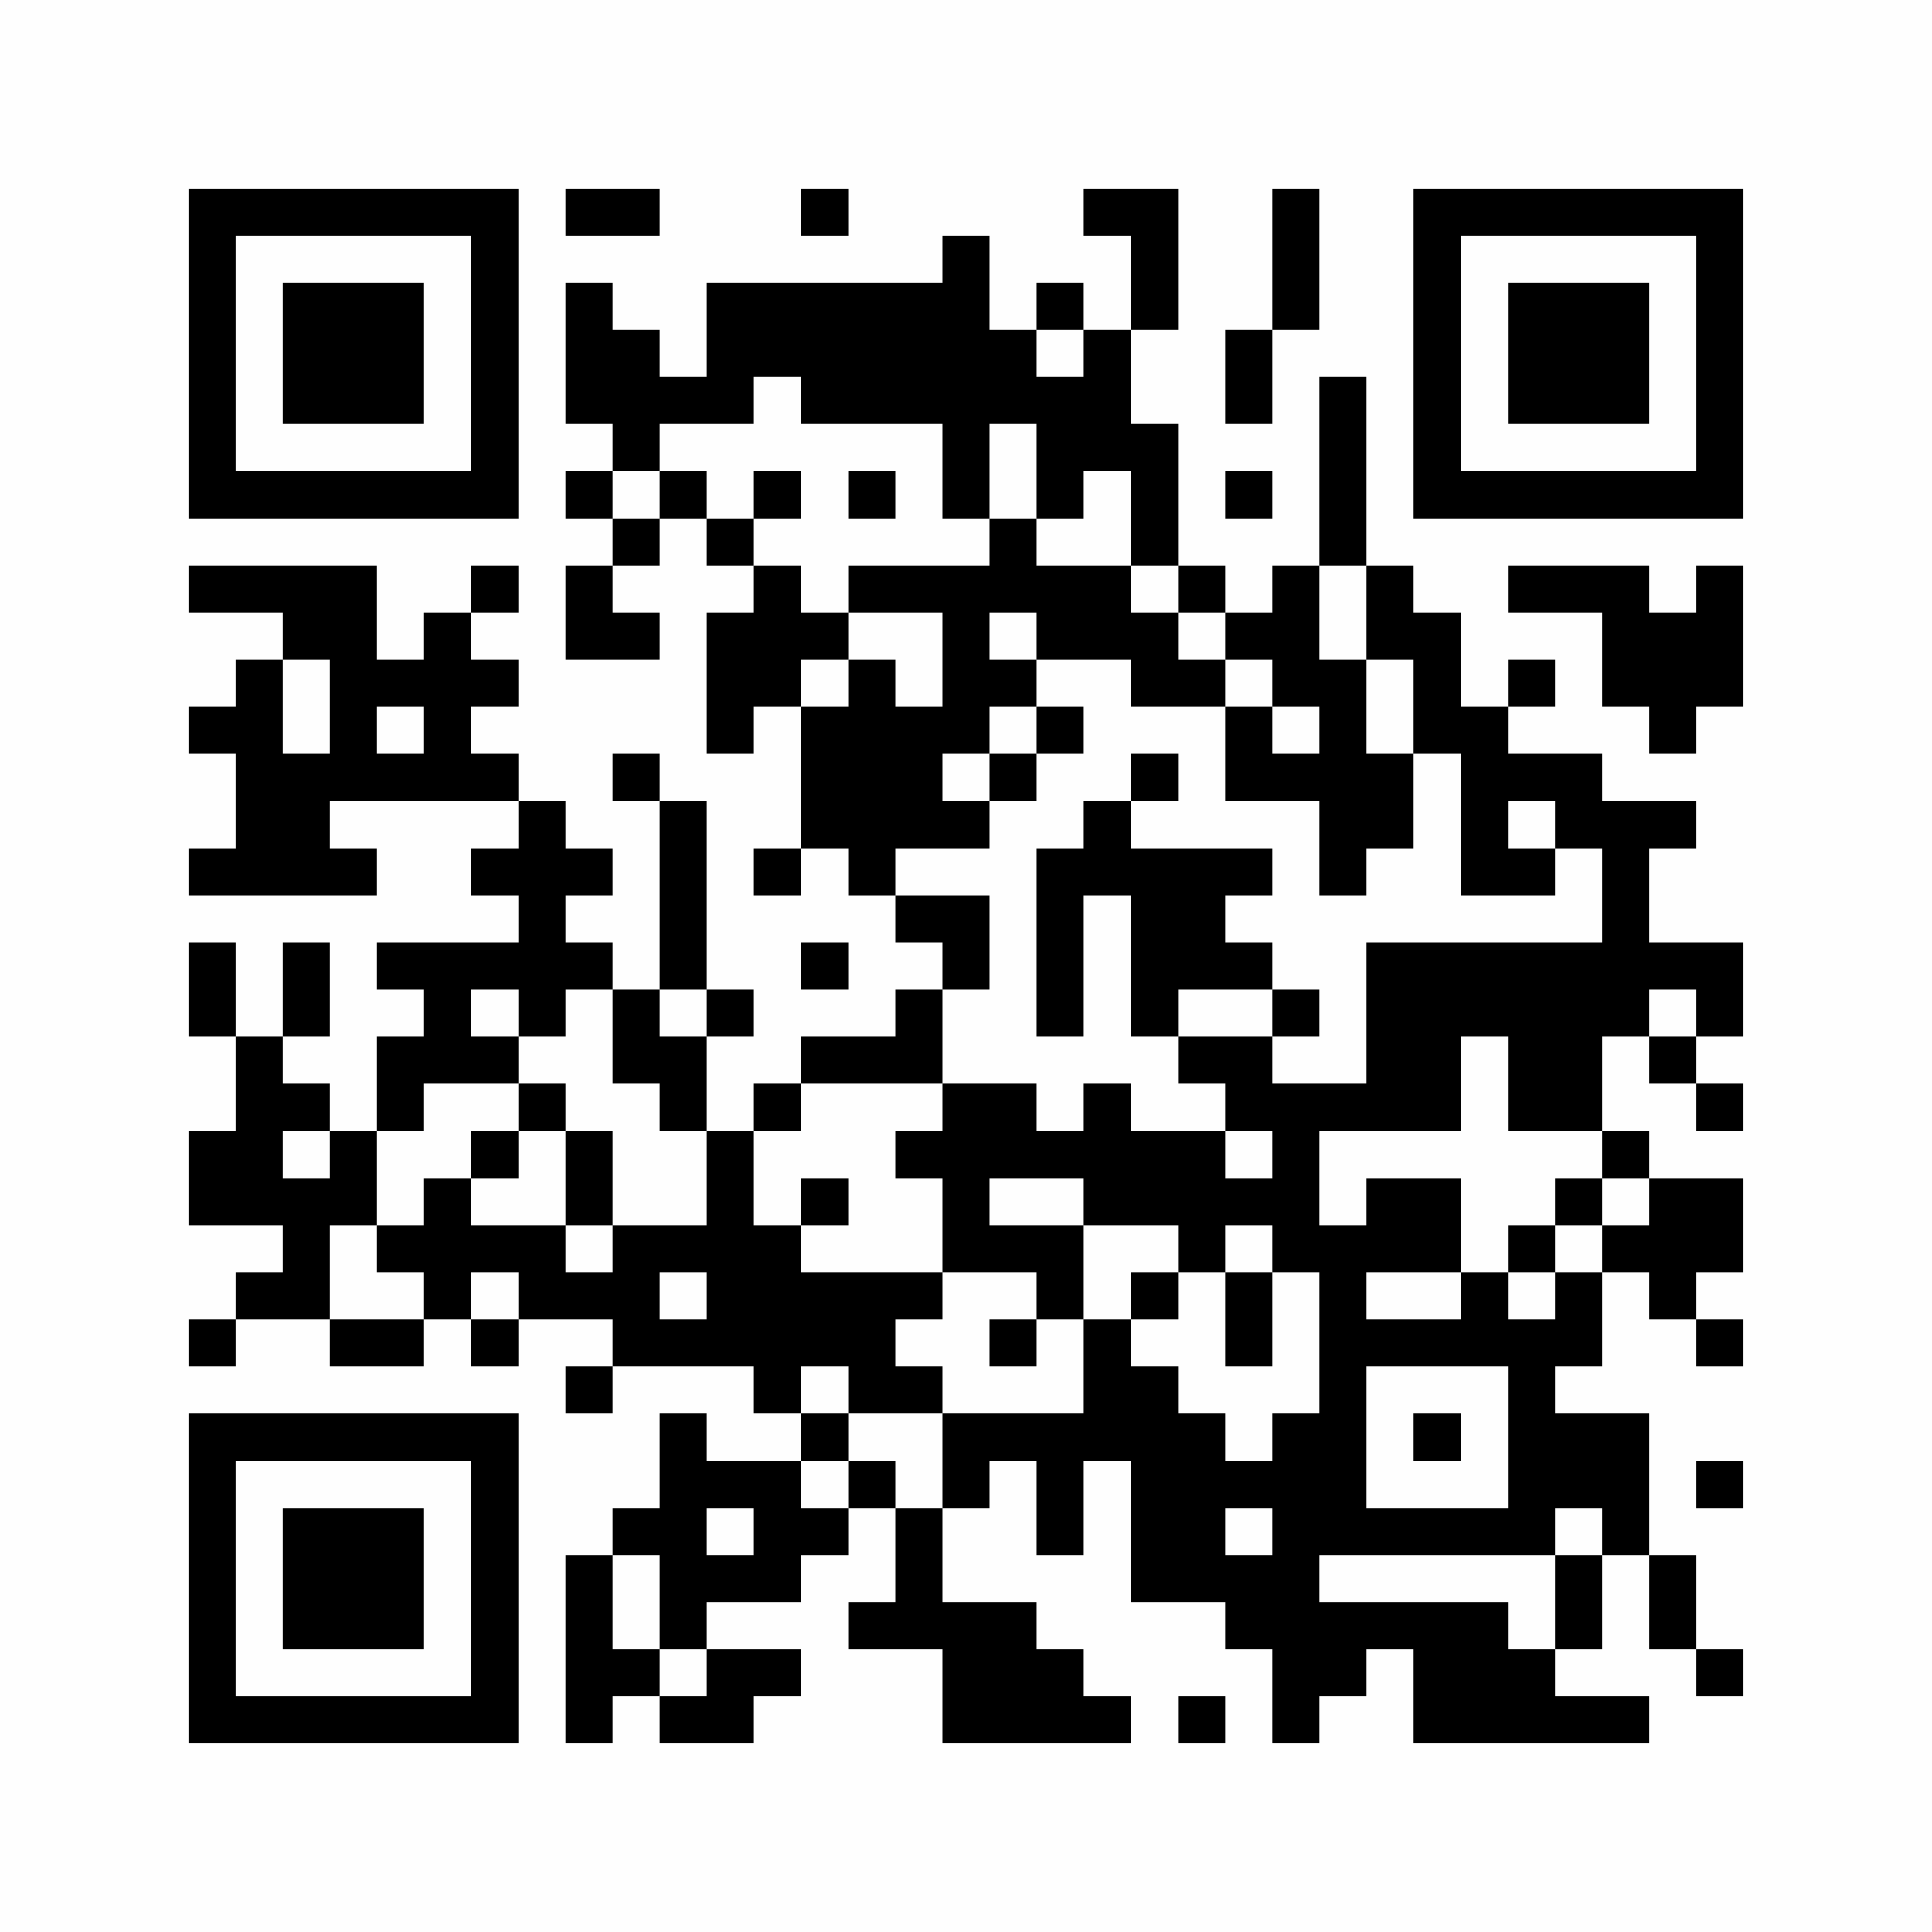 <?xml version="1.0" encoding="UTF-8"?>
<svg xmlns="http://www.w3.org/2000/svg" version="1.1" width="200" height="200" viewBox="0 0 200 200"><rect x="0" y="0" width="200" height="200" fill="#fefefe"/><g transform="scale(4.878)"><g transform="translate(4,4)"><path fill-rule="evenodd" d="M8 0L8 1L10 1L10 0ZM13 0L13 1L14 1L14 0ZM19 0L19 1L20 1L20 3L19 3L19 2L18 2L18 3L17 3L17 1L16 1L16 2L11 2L11 4L10 4L10 3L9 3L9 2L8 2L8 5L9 5L9 6L8 6L8 7L9 7L9 8L8 8L8 10L10 10L10 9L9 9L9 8L10 8L10 7L11 7L11 8L12 8L12 9L11 9L11 12L12 12L12 11L13 11L13 14L12 14L12 15L13 15L13 14L14 14L14 15L15 15L15 16L16 16L16 17L15 17L15 18L13 18L13 19L12 19L12 20L11 20L11 18L12 18L12 17L11 17L11 13L10 13L10 12L9 12L9 13L10 13L10 17L9 17L9 16L8 16L8 15L9 15L9 14L8 14L8 13L7 13L7 12L6 12L6 11L7 11L7 10L6 10L6 9L7 9L7 8L6 8L6 9L5 9L5 10L4 10L4 8L0 8L0 9L2 9L2 10L1 10L1 11L0 11L0 12L1 12L1 14L0 14L0 15L4 15L4 14L3 14L3 13L7 13L7 14L6 14L6 15L7 15L7 16L4 16L4 17L5 17L5 18L4 18L4 20L3 20L3 19L2 19L2 18L3 18L3 16L2 16L2 18L1 18L1 16L0 16L0 18L1 18L1 20L0 20L0 22L2 22L2 23L1 23L1 24L0 24L0 25L1 25L1 24L3 24L3 25L5 25L5 24L6 24L6 25L7 25L7 24L9 24L9 25L8 25L8 26L9 26L9 25L12 25L12 26L13 26L13 27L11 27L11 26L10 26L10 28L9 28L9 29L8 29L8 33L9 33L9 32L10 32L10 33L12 33L12 32L13 32L13 31L11 31L11 30L13 30L13 29L14 29L14 28L15 28L15 30L14 30L14 31L16 31L16 33L20 33L20 32L19 32L19 31L18 31L18 30L16 30L16 28L17 28L17 27L18 27L18 29L19 29L19 27L20 27L20 30L22 30L22 31L23 31L23 33L24 33L24 32L25 32L25 31L26 31L26 33L31 33L31 32L29 32L29 31L30 31L30 29L31 29L31 31L32 31L32 32L33 32L33 31L32 31L32 29L31 29L31 26L29 26L29 25L30 25L30 23L31 23L31 24L32 24L32 25L33 25L33 24L32 24L32 23L33 23L33 21L31 21L31 20L30 20L30 18L31 18L31 19L32 19L32 20L33 20L33 19L32 19L32 18L33 18L33 16L31 16L31 14L32 14L32 13L30 13L30 12L28 12L28 11L29 11L29 10L28 10L28 11L27 11L27 9L26 9L26 8L25 8L25 4L24 4L24 8L23 8L23 9L22 9L22 8L21 8L21 5L20 5L20 3L21 3L21 0ZM23 0L23 3L22 3L22 5L23 5L23 3L24 3L24 0ZM18 3L18 4L19 4L19 3ZM12 4L12 5L10 5L10 6L9 6L9 7L10 7L10 6L11 6L11 7L12 7L12 8L13 8L13 9L14 9L14 10L13 10L13 11L14 11L14 10L15 10L15 11L16 11L16 9L14 9L14 8L17 8L17 7L18 7L18 8L20 8L20 9L21 9L21 10L22 10L22 11L20 11L20 10L18 10L18 9L17 9L17 10L18 10L18 11L17 11L17 12L16 12L16 13L17 13L17 14L15 14L15 15L17 15L17 17L16 17L16 19L13 19L13 20L12 20L12 22L13 22L13 23L16 23L16 24L15 24L15 25L16 25L16 26L14 26L14 25L13 25L13 26L14 26L14 27L13 27L13 28L14 28L14 27L15 27L15 28L16 28L16 26L19 26L19 24L20 24L20 25L21 25L21 26L22 26L22 27L23 27L23 26L24 26L24 23L23 23L23 22L22 22L22 23L21 23L21 22L19 22L19 21L17 21L17 22L19 22L19 24L18 24L18 23L16 23L16 21L15 21L15 20L16 20L16 19L18 19L18 20L19 20L19 19L20 19L20 20L22 20L22 21L23 21L23 20L22 20L22 19L21 19L21 18L23 18L23 19L25 19L25 16L30 16L30 14L29 14L29 13L28 13L28 14L29 14L29 15L27 15L27 12L26 12L26 10L25 10L25 8L24 8L24 10L25 10L25 12L26 12L26 14L25 14L25 15L24 15L24 13L22 13L22 11L23 11L23 12L24 12L24 11L23 11L23 10L22 10L22 9L21 9L21 8L20 8L20 6L19 6L19 7L18 7L18 5L17 5L17 7L16 7L16 5L13 5L13 4ZM12 6L12 7L13 7L13 6ZM14 6L14 7L15 7L15 6ZM22 6L22 7L23 7L23 6ZM28 8L28 9L30 9L30 11L31 11L31 12L32 12L32 11L33 11L33 8L32 8L32 9L31 9L31 8ZM2 10L2 12L3 12L3 10ZM4 11L4 12L5 12L5 11ZM18 11L18 12L17 12L17 13L18 13L18 12L19 12L19 11ZM20 12L20 13L19 13L19 14L18 14L18 18L19 18L19 15L20 15L20 18L21 18L21 17L23 17L23 18L24 18L24 17L23 17L23 16L22 16L22 15L23 15L23 14L20 14L20 13L21 13L21 12ZM13 16L13 17L14 17L14 16ZM6 17L6 18L7 18L7 19L5 19L5 20L4 20L4 22L3 22L3 24L5 24L5 23L4 23L4 22L5 22L5 21L6 21L6 22L8 22L8 23L9 23L9 22L11 22L11 20L10 20L10 19L9 19L9 17L8 17L8 18L7 18L7 17ZM10 17L10 18L11 18L11 17ZM31 17L31 18L32 18L32 17ZM27 18L27 20L24 20L24 22L25 22L25 21L27 21L27 23L25 23L25 24L27 24L27 23L28 23L28 24L29 24L29 23L30 23L30 22L31 22L31 21L30 21L30 20L28 20L28 18ZM7 19L7 20L6 20L6 21L7 21L7 20L8 20L8 22L9 22L9 20L8 20L8 19ZM2 20L2 21L3 21L3 20ZM13 21L13 22L14 22L14 21ZM29 21L29 22L28 22L28 23L29 23L29 22L30 22L30 21ZM6 23L6 24L7 24L7 23ZM10 23L10 24L11 24L11 23ZM20 23L20 24L21 24L21 23ZM22 23L22 25L23 25L23 23ZM17 24L17 25L18 25L18 24ZM25 25L25 28L28 28L28 25ZM26 26L26 27L27 27L27 26ZM32 27L32 28L33 28L33 27ZM11 28L11 29L12 29L12 28ZM22 28L22 29L23 29L23 28ZM29 28L29 29L24 29L24 30L28 30L28 31L29 31L29 29L30 29L30 28ZM9 29L9 31L10 31L10 32L11 32L11 31L10 31L10 29ZM21 32L21 33L22 33L22 32ZM0 0L0 7L7 7L7 0ZM1 1L1 6L6 6L6 1ZM2 2L2 5L5 5L5 2ZM26 0L26 7L33 7L33 0ZM27 1L27 6L32 6L32 1ZM28 2L28 5L31 5L31 2ZM0 26L0 33L7 33L7 26ZM1 27L1 32L6 32L6 27ZM2 28L2 31L5 31L5 28Z" fill="#000000"/></g></g></svg>
